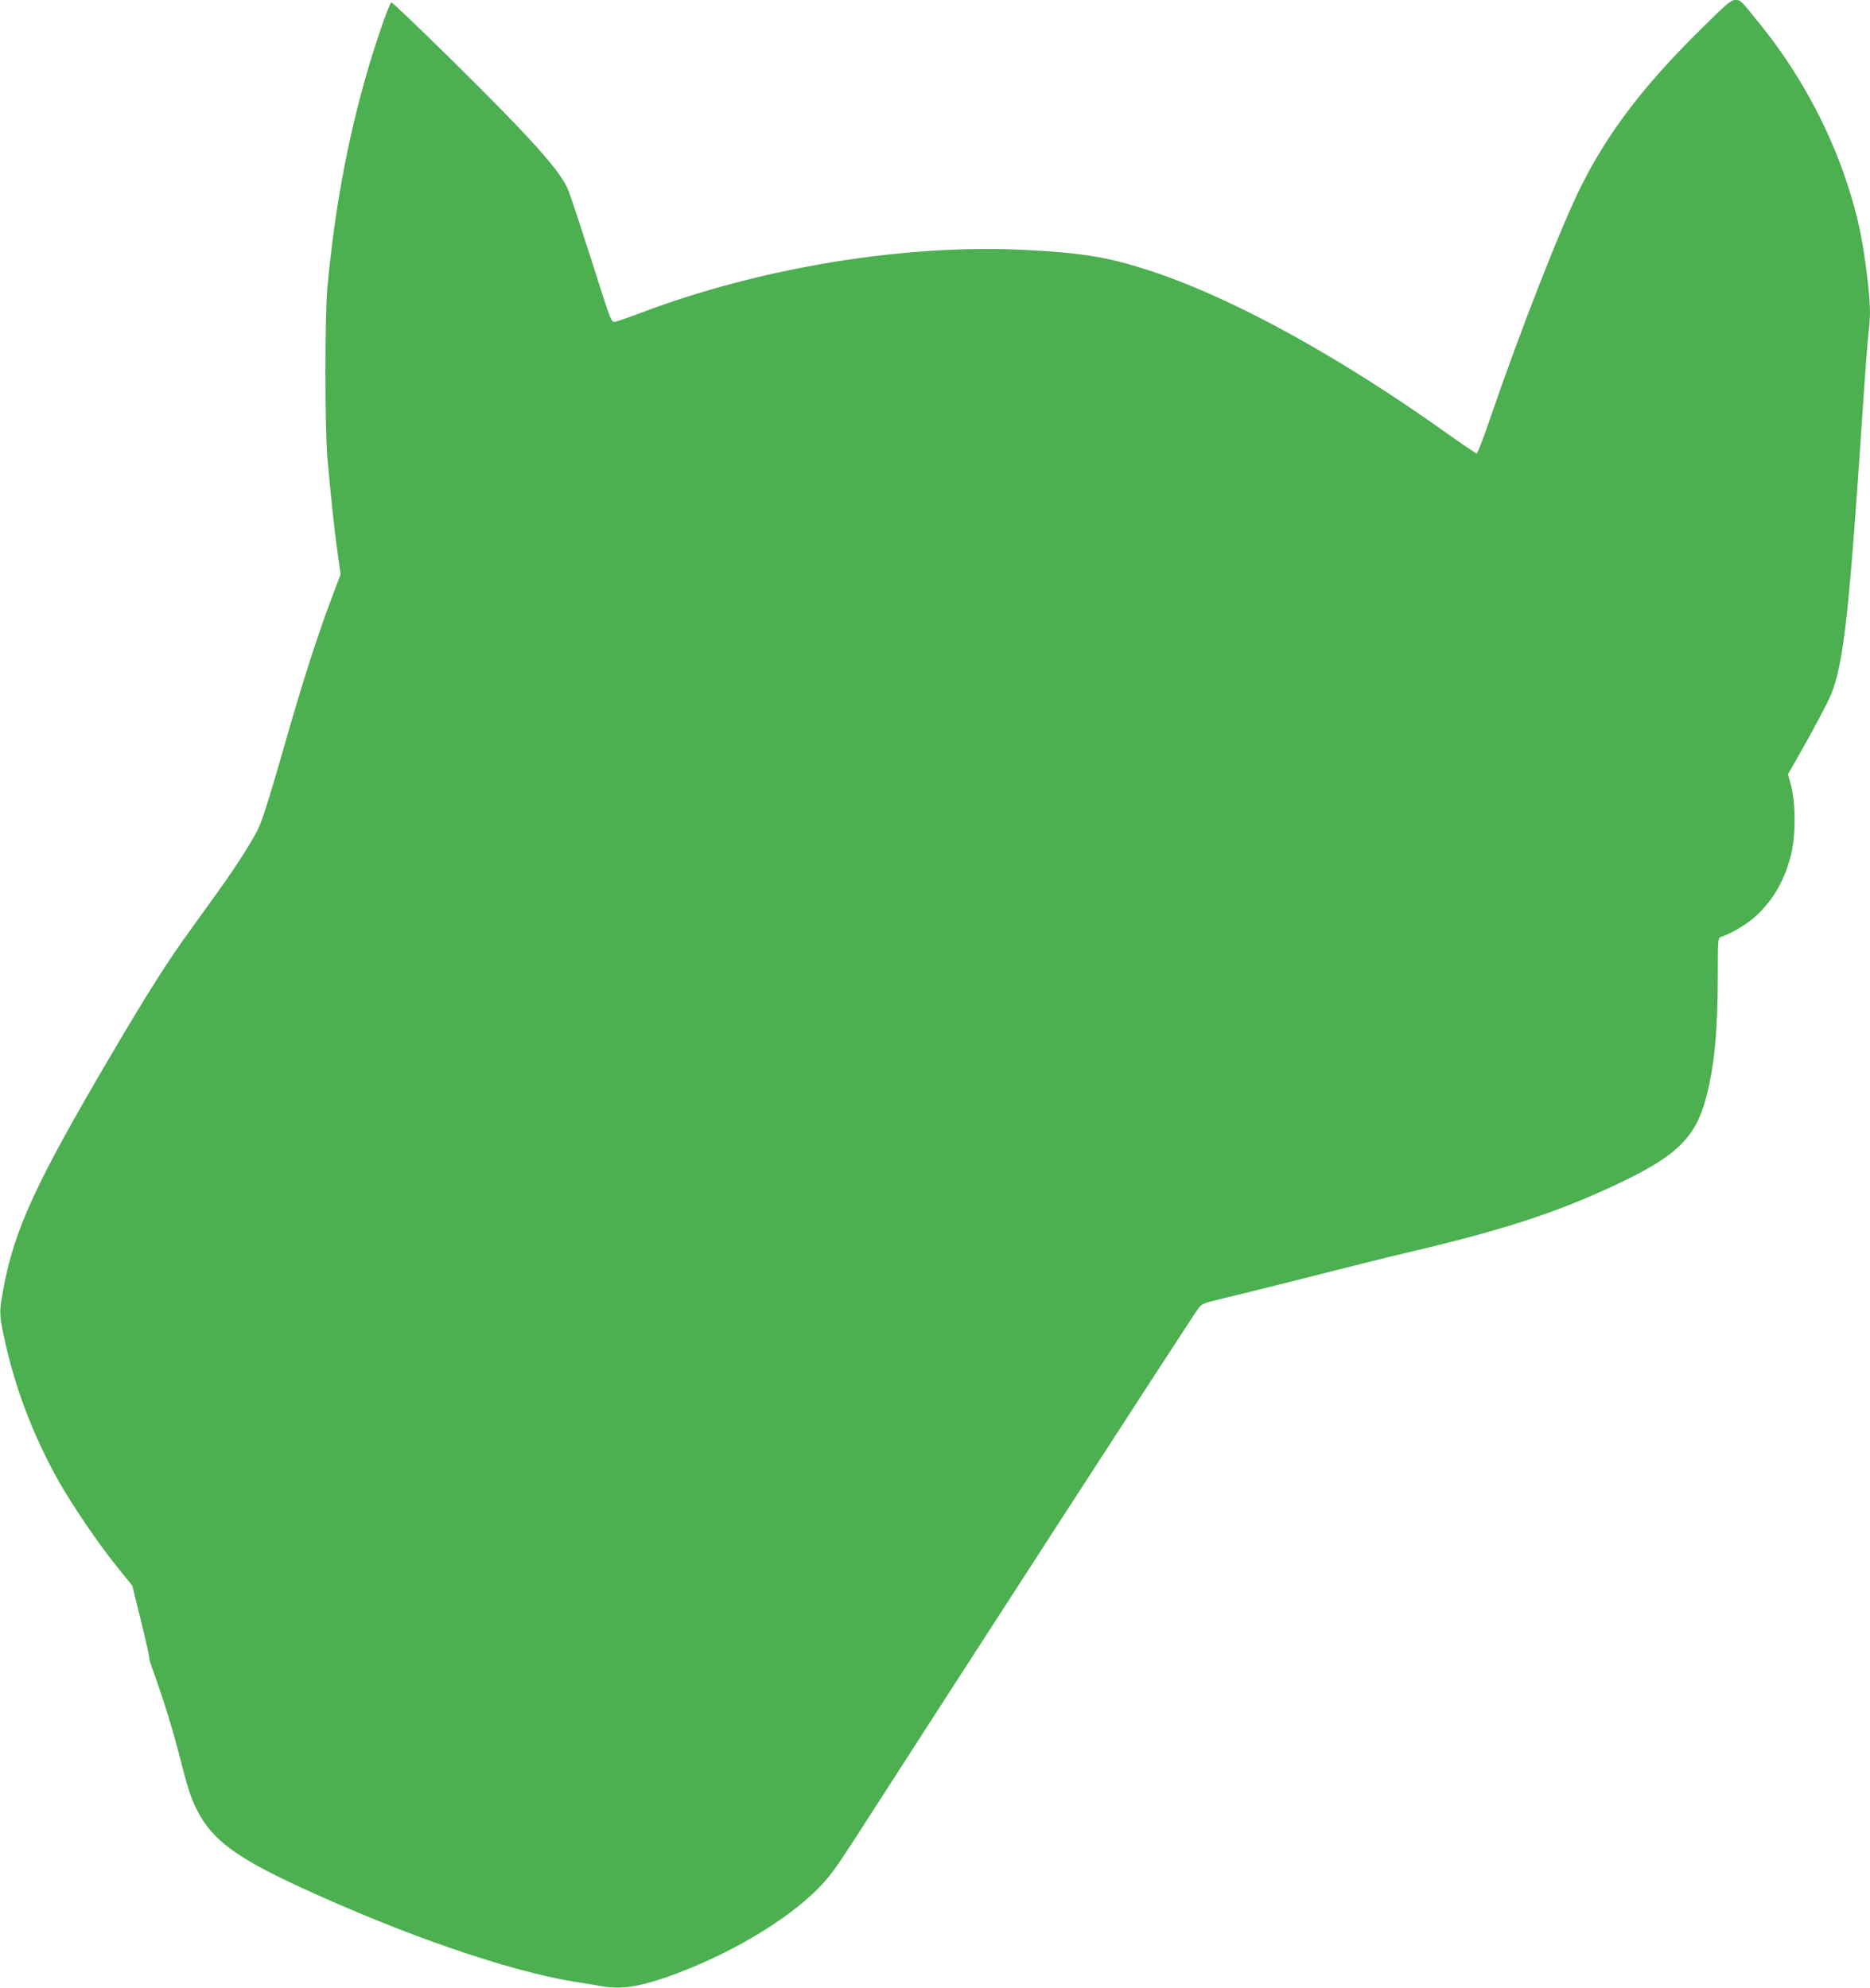 <?xml version="1.0" standalone="no"?>
<!DOCTYPE svg PUBLIC "-//W3C//DTD SVG 20010904//EN"
 "http://www.w3.org/TR/2001/REC-SVG-20010904/DTD/svg10.dtd">
<svg version="1.0" xmlns="http://www.w3.org/2000/svg"
 width="1204pt" height="1280pt" viewBox="0 0 1204 1280"
 preserveAspectRatio="xMidYMid meet">
<g transform="translate(0,1280) scale(0.1,-0.1)"
fill="#4caf50" stroke="none">
<path d="M10912 12573 c-342 -342 -561 -632 -730 -968 -131 -262 -394 -933
-592 -1512 -40 -117 -77 -213 -82 -213 -6 0 -85 54 -178 120 -719 513 -1411
892 -1945 1063 -259 83 -418 109 -792 128 -769 38 -1700 -114 -2468 -406 -82
-31 -159 -57 -169 -58 -17 -2 -29 25 -84 198 -111 348 -189 588 -212 647 -45
120 -237 335 -764 854 -203 200 -372 361 -376 359 -16 -10 -104 -266 -165
-480 -121 -425 -201 -862 -247 -1355 -17 -182 -17 -908 0 -1100 24 -268 42
-434 63 -592 l22 -156 -58 -154 c-93 -247 -188 -542 -305 -953 -93 -326 -142
-479 -169 -535 -42 -84 -146 -247 -248 -388 -50 -70 -139 -193 -197 -274 -136
-188 -269 -397 -493 -778 -496 -842 -632 -1138 -703 -1528 -25 -137 -25 -153
5 -297 69 -327 188 -640 356 -938 85 -150 250 -393 364 -535 l107 -133 54
-219 c30 -121 54 -228 54 -238 0 -11 7 -39 16 -63 65 -177 132 -391 170 -539
66 -257 82 -307 126 -392 96 -185 250 -300 658 -488 663 -307 1344 -542 1766
-610 71 -11 153 -25 183 -30 117 -21 232 -4 416 60 381 134 757 354 969 566
76 77 115 130 244 330 580 903 2172 3363 2208 3410 21 29 35 34 161 64 76 18
235 57 353 87 560 142 689 174 875 218 585 139 913 246 1290 422 398 186 521
304 590 566 53 200 75 429 75 783 0 224 1 245 18 250 70 23 171 83 229 137
113 106 184 231 225 395 30 119 30 331 0 442 l-20 75 63 110 c94 165 195 354
216 407 78 198 114 516 194 1713 19 292 40 566 45 609 14 109 13 182 -5 338
-30 260 -64 422 -135 635 -119 361 -316 720 -561 1021 -126 157 -122 152 -157
152 -29 0 -57 -25 -260 -227z"/>
</g>
</svg>
